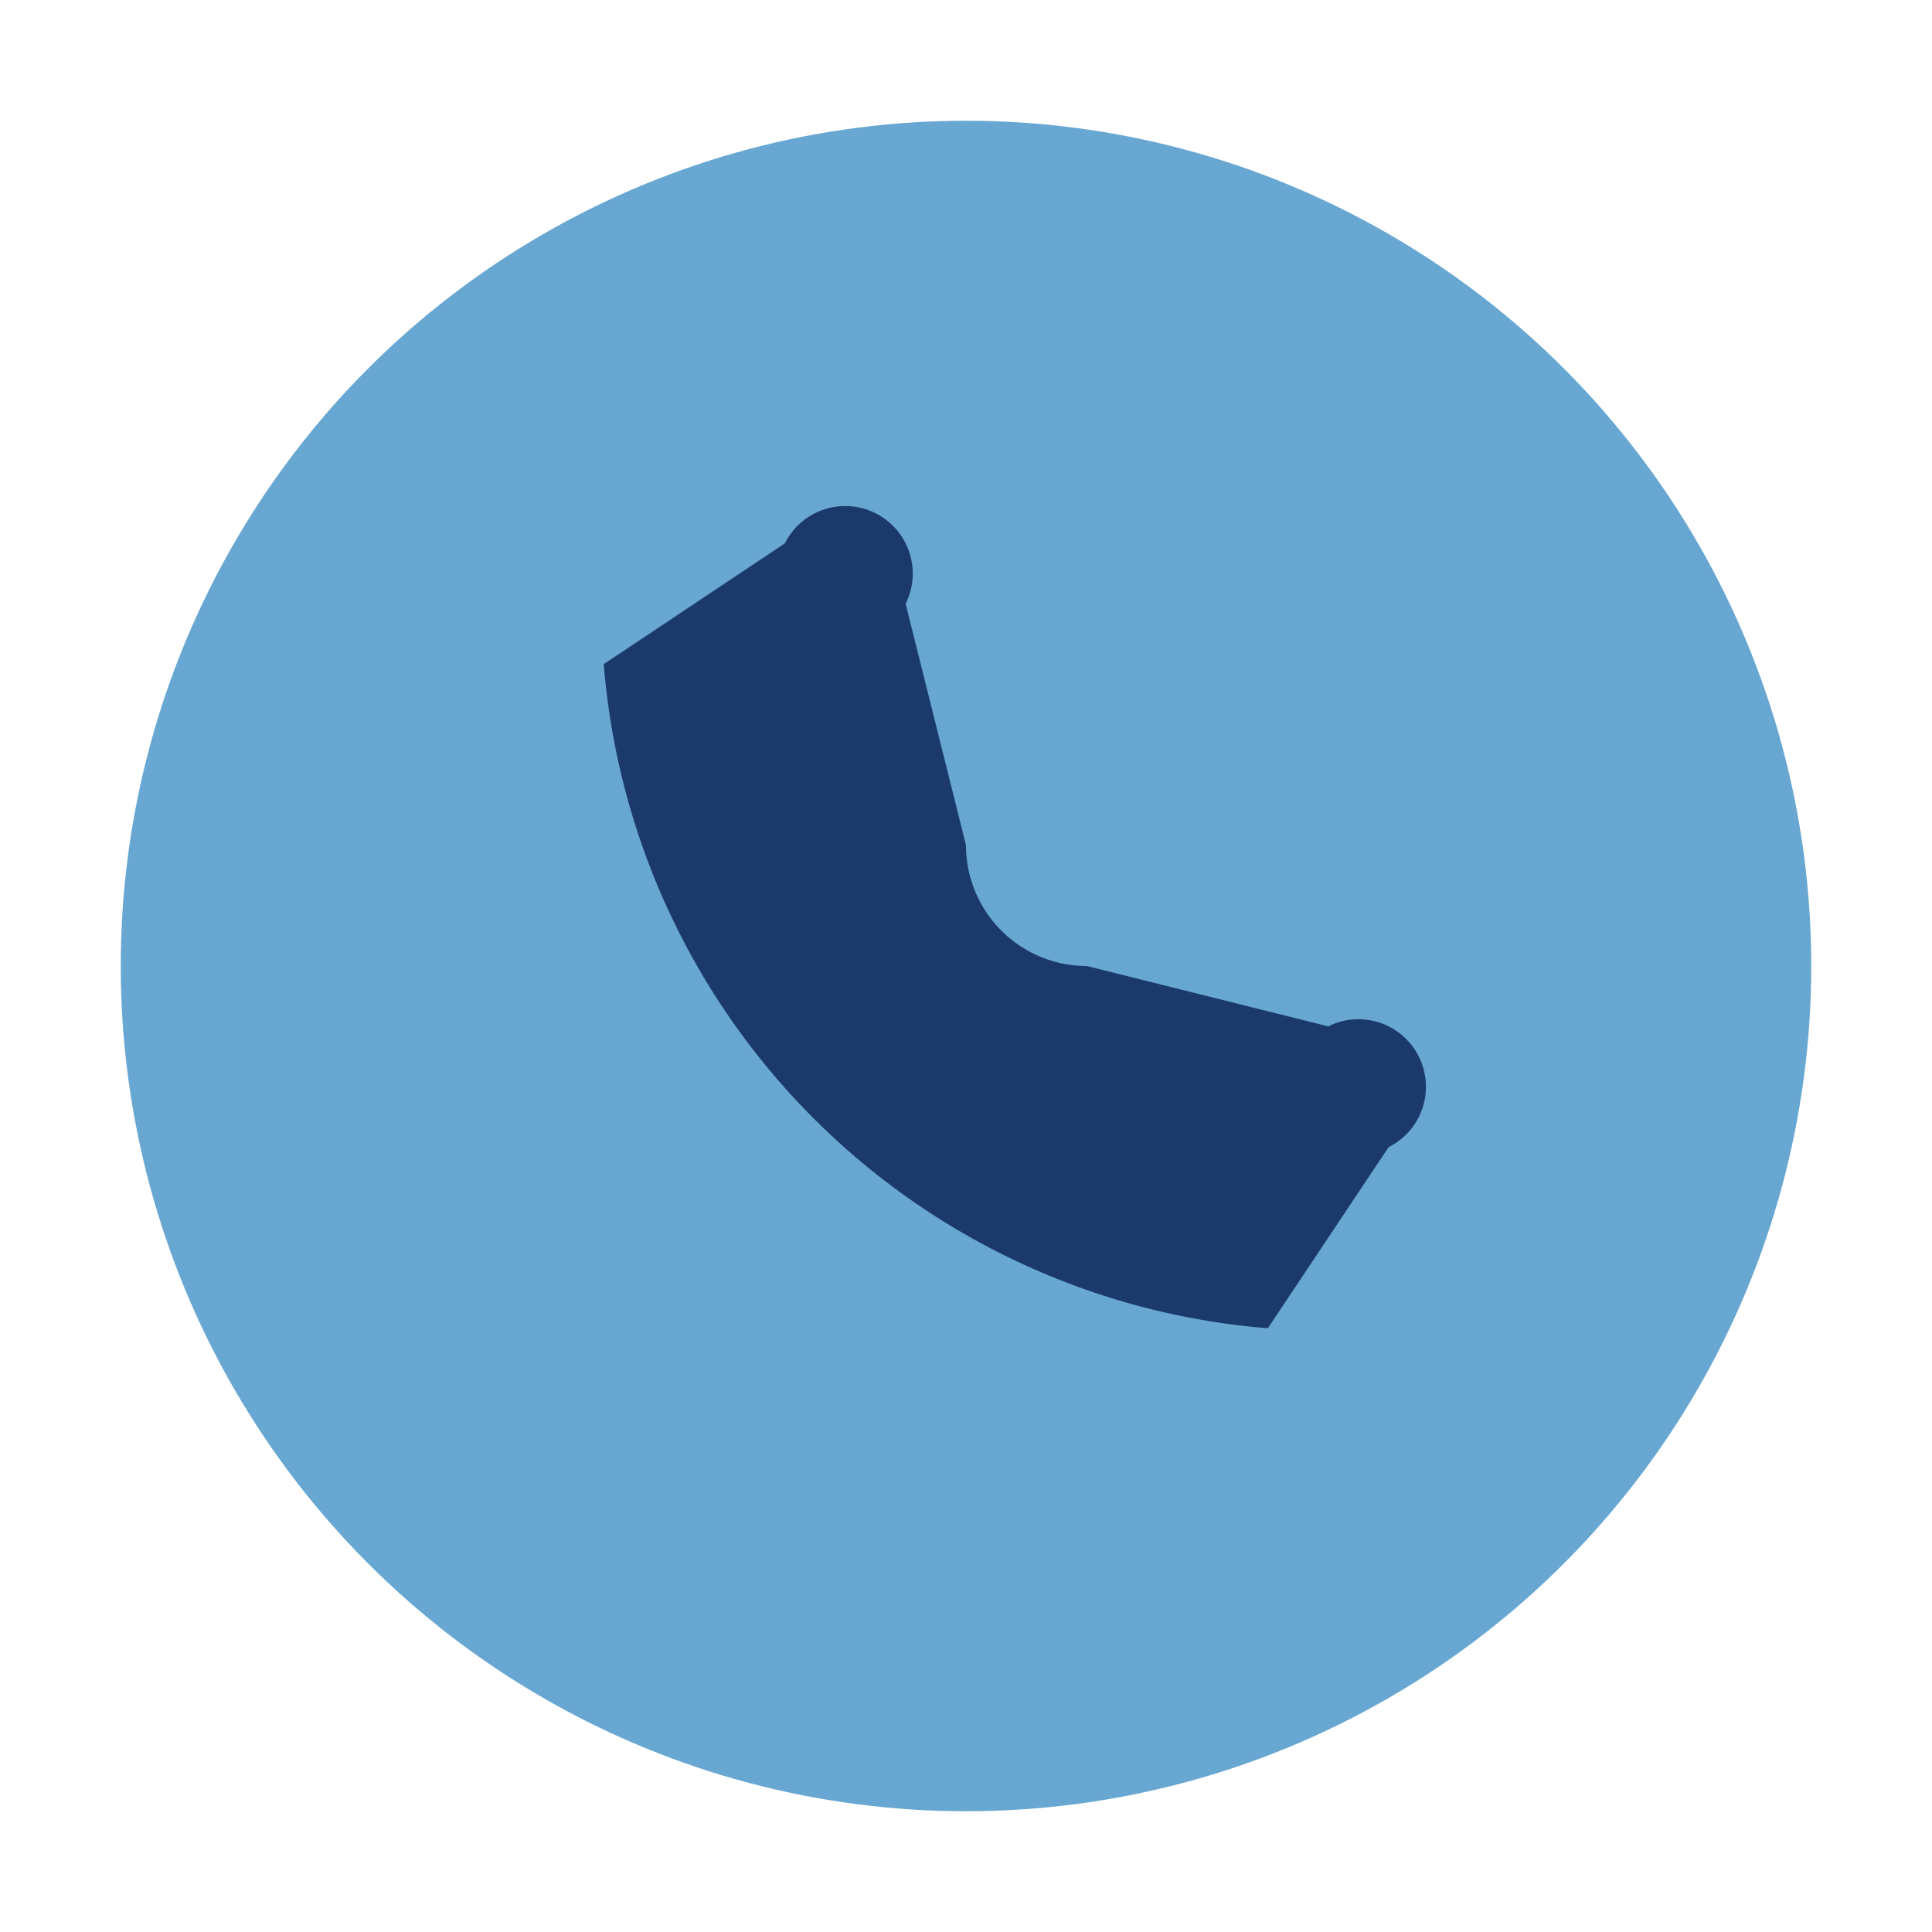 <?xml version="1.0" encoding="UTF-8"?>
<svg xmlns="http://www.w3.org/2000/svg" width="32" height="32" viewBox="0 0 32 32"><circle cx="16" cy="16" r="14" fill="#67A7D1"/><path d="M10 11a12 12 0 0 0 11 11l2-3a1 1 0 0 0-1-2l-4-1a2 2 0 0 1-2-2l-1-4a1 1 0 0 0-2-1l-3 2z" fill="#1B3A6B"/></svg>